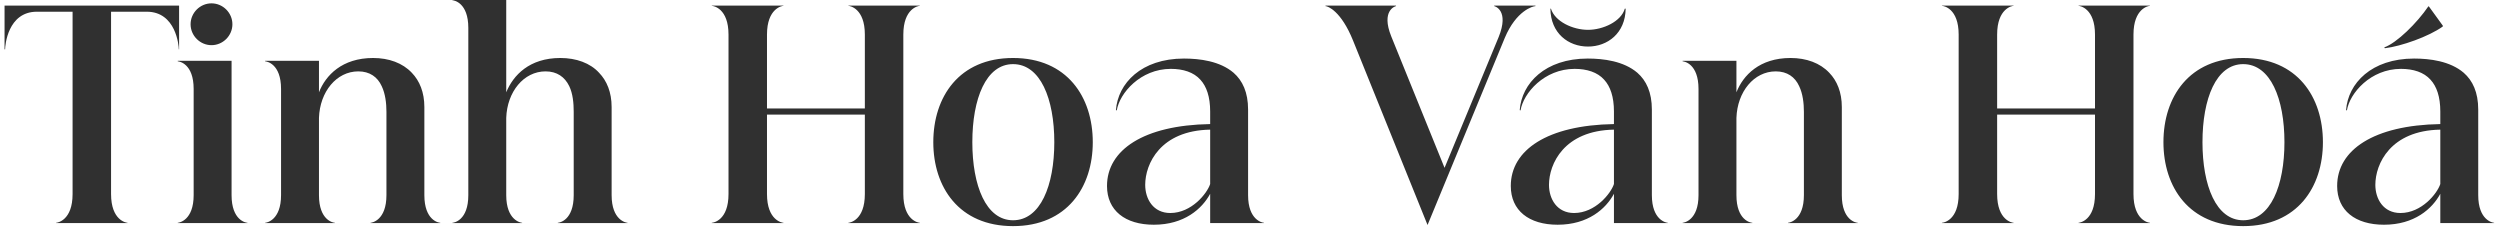 <svg width="269" height="25" viewBox="0 0 269 25" fill="none" xmlns="http://www.w3.org/2000/svg">
<path d="M3.97 1.26C0.82 1.26 0.55 4.92 0.55 5.31H0.49V0.6H19.27V5.31H19.24C19.24 4.92 18.94 1.26 15.79 1.26H11.95V20.88C11.95 23.7 13.57 23.97 13.72 23.97V24H6.04V23.97C6.19 23.97 7.81 23.7 7.81 20.88V1.26H3.97ZM20.837 9.57C20.837 6.84 19.277 6.6 19.127 6.6V6.54H24.917V21C24.917 23.7 26.447 23.97 26.627 23.97V24H19.127V23.97C19.277 23.97 20.837 23.7 20.837 21V9.57ZM20.507 2.61C20.507 1.38 21.527 0.36 22.757 0.36C23.987 0.36 25.007 1.38 25.007 2.61C25.007 3.84 23.987 4.86 22.757 4.86C21.527 4.86 20.507 3.84 20.507 2.61ZM30.241 9.57C30.241 6.84 28.681 6.6 28.531 6.6V6.54H34.321V9.93C35.041 8.1 36.811 6.24 40.141 6.24C41.851 6.24 43.321 6.78 44.311 7.83C45.151 8.7 45.661 9.93 45.661 11.52V21C45.661 23.7 47.191 23.97 47.371 23.97V24H39.871V23.97C40.021 23.97 41.581 23.7 41.581 21V12.03C41.581 11.1 41.461 10.08 41.071 9.27C40.621 8.28 39.781 7.68 38.551 7.68C36.211 7.68 34.411 9.87 34.321 12.69V21C34.321 23.7 35.851 23.97 36.031 23.97V24H28.531V23.97C28.681 23.97 30.241 23.7 30.241 21V9.57ZM50.391 3C50.391 0.3 48.861 0.03 48.681 0.03V-3.57628e-07H54.471V9.93C55.221 8.1 56.961 6.24 60.291 6.24C62.001 6.24 63.501 6.78 64.461 7.83C65.301 8.7 65.811 9.93 65.811 11.52V21C65.811 23.7 67.371 23.97 67.521 23.97V24H60.021V23.97C60.201 23.97 61.731 23.7 61.731 21V12.03C61.731 11.1 61.641 10.08 61.251 9.27C60.771 8.28 59.931 7.68 58.701 7.68C56.361 7.68 54.561 9.87 54.471 12.69V21C54.471 23.7 56.031 23.97 56.181 23.97V24H48.681V23.97C48.861 23.97 50.391 23.7 50.391 21V3ZM82.528 11.67H93.058V3.72C93.058 0.9 91.438 0.63 91.288 0.63V0.6H98.968V0.63C98.818 0.63 97.198 0.9 97.198 3.72V20.88C97.198 23.7 98.818 23.97 98.968 23.97V24H91.288V23.97C91.438 23.97 93.058 23.7 93.058 20.88V12.33H82.528V20.88C82.528 23.7 84.148 23.97 84.298 23.97V24H76.588V23.97C76.768 23.97 78.388 23.7 78.388 20.88V3.72C78.388 0.9 76.768 0.63 76.588 0.63V0.6H84.298V0.63C84.148 0.63 82.528 0.9 82.528 3.72V11.67ZM109.003 24.33C103.183 24.33 100.423 20.13 100.423 15.3C100.423 10.44 103.183 6.24 109.003 6.24C114.823 6.24 117.583 10.44 117.583 15.3C117.583 20.13 114.823 24.33 109.003 24.33ZM104.623 15.3C104.623 19.98 106.093 23.7 109.003 23.7C111.943 23.7 113.443 19.98 113.443 15.3C113.443 10.62 111.943 6.9 109.003 6.9C106.093 6.9 104.623 10.62 104.623 15.3ZM125.984 7.41C122.714 7.41 120.464 10.02 120.164 11.88L120.074 11.85C120.284 8.97 122.804 6.3 127.394 6.3C129.074 6.3 131.264 6.57 132.734 7.83C133.694 8.67 134.294 9.93 134.294 11.79V21C134.294 23.7 135.854 23.97 136.004 23.97V24H130.214V20.85C129.344 22.47 127.424 24.18 124.154 24.18C121.064 24.18 119.114 22.65 119.114 20.01C119.114 16.14 123.044 13.47 130.214 13.35V12C130.214 10.41 129.824 9.3 129.164 8.58C128.444 7.77 127.304 7.41 125.984 7.41ZM123.224 19.89C123.224 21.42 124.094 22.92 125.924 22.92C128.204 22.92 129.884 20.82 130.214 19.8V13.95C124.844 14.04 123.224 17.64 123.224 19.89ZM145.594 4.38C144.304 1.17 142.864 0.66 142.624 0.66V0.6H150.214V0.66C150.154 0.66 148.564 1.11 149.704 3.93L155.434 18.06L161.254 3.99C162.424 1.11 160.834 0.66 160.774 0.66V0.6H165.214V0.66C164.944 0.66 163.144 1.14 161.914 4.08L153.604 24.21L145.594 4.38ZM169.431 7.41C166.161 7.41 163.911 10.02 163.611 11.88L163.521 11.85C163.731 8.97 166.251 6.3 170.841 6.3C172.521 6.3 174.711 6.57 176.181 7.83C177.141 8.67 177.741 9.93 177.741 11.79V21C177.741 23.7 179.301 23.97 179.451 23.97V24H173.661V20.85C172.791 22.47 170.871 24.18 167.601 24.18C164.511 24.18 162.561 22.65 162.561 20.01C162.561 16.14 166.491 13.47 173.661 13.35V12C173.661 10.41 173.271 9.3 172.611 8.58C171.891 7.77 170.751 7.41 169.431 7.41ZM166.671 19.89C166.671 21.42 167.541 22.92 169.371 22.92C171.651 22.92 173.331 20.82 173.661 19.8V13.95C168.291 14.04 166.671 17.64 166.671 19.89ZM166.821 0.93H166.881C167.301 2.31 169.221 3.21 170.871 3.21C172.491 3.21 174.441 2.31 174.831 0.93H174.921C174.891 3.57 172.971 5.01 170.871 5.01C168.741 5.01 166.851 3.57 166.821 0.93ZM182.76 9.57C182.76 6.84 181.2 6.6 181.05 6.6V6.54H186.84V9.93C187.56 8.1 189.33 6.24 192.66 6.24C194.37 6.24 195.84 6.78 196.83 7.83C197.67 8.7 198.18 9.93 198.18 11.52V21C198.18 23.7 199.71 23.97 199.89 23.97V24H192.39V23.97C192.54 23.97 194.1 23.7 194.1 21V12.03C194.1 11.1 193.98 10.08 193.59 9.27C193.14 8.28 192.3 7.68 191.07 7.68C188.73 7.68 186.93 9.87 186.84 12.69V21C186.84 23.7 188.37 23.97 188.55 23.97V24H181.05V23.97C181.2 23.97 182.76 23.7 182.76 21V9.57ZM214.892 11.67H225.422V3.72C225.422 0.9 223.802 0.63 223.652 0.63V0.6H231.332V0.63C231.182 0.63 229.562 0.9 229.562 3.72V20.88C229.562 23.7 231.182 23.97 231.332 23.97V24H223.652V23.97C223.802 23.97 225.422 23.7 225.422 20.88V12.33H214.892V20.88C214.892 23.7 216.512 23.97 216.662 23.97V24H208.952V23.97C209.132 23.97 210.752 23.7 210.752 20.88V3.72C210.752 0.9 209.132 0.63 208.952 0.63V0.6H216.662V0.63C216.512 0.63 214.892 0.9 214.892 3.72V11.67ZM241.366 24.33C235.546 24.33 232.786 20.13 232.786 15.3C232.786 10.44 235.546 6.24 241.366 6.24C247.186 6.24 249.946 10.44 249.946 15.3C249.946 20.13 247.186 24.33 241.366 24.33ZM236.986 15.3C236.986 19.98 238.456 23.7 241.366 23.7C244.306 23.7 245.806 19.98 245.806 15.3C245.806 10.62 244.306 6.9 241.366 6.9C238.456 6.9 236.986 10.62 236.986 15.3ZM258.347 7.41C255.077 7.41 252.827 10.02 252.527 11.88L252.437 11.85C252.647 8.97 255.167 6.3 259.757 6.3C261.437 6.3 263.627 6.57 265.097 7.83C266.057 8.67 266.657 9.93 266.657 11.79V21C266.657 23.7 268.217 23.97 268.367 23.97V24H262.577V20.85C261.707 22.47 259.787 24.18 256.517 24.18C253.427 24.18 251.477 22.65 251.477 20.01C251.477 16.14 255.407 13.47 262.577 13.35V12C262.577 10.41 262.187 9.3 261.527 8.58C260.807 7.77 259.667 7.41 258.347 7.41ZM255.587 19.89C255.587 21.42 256.457 22.92 258.287 22.92C260.567 22.92 262.247 20.82 262.577 19.8V13.95C257.207 14.04 255.587 17.64 255.587 19.89ZM256.547 5.1C257.897 4.62 260.087 2.46 261.287 0.69H261.347L262.847 2.76V2.85C261.347 3.93 258.377 4.98 256.607 5.19L256.547 5.1Z" fill="#303030"/>
</svg>
